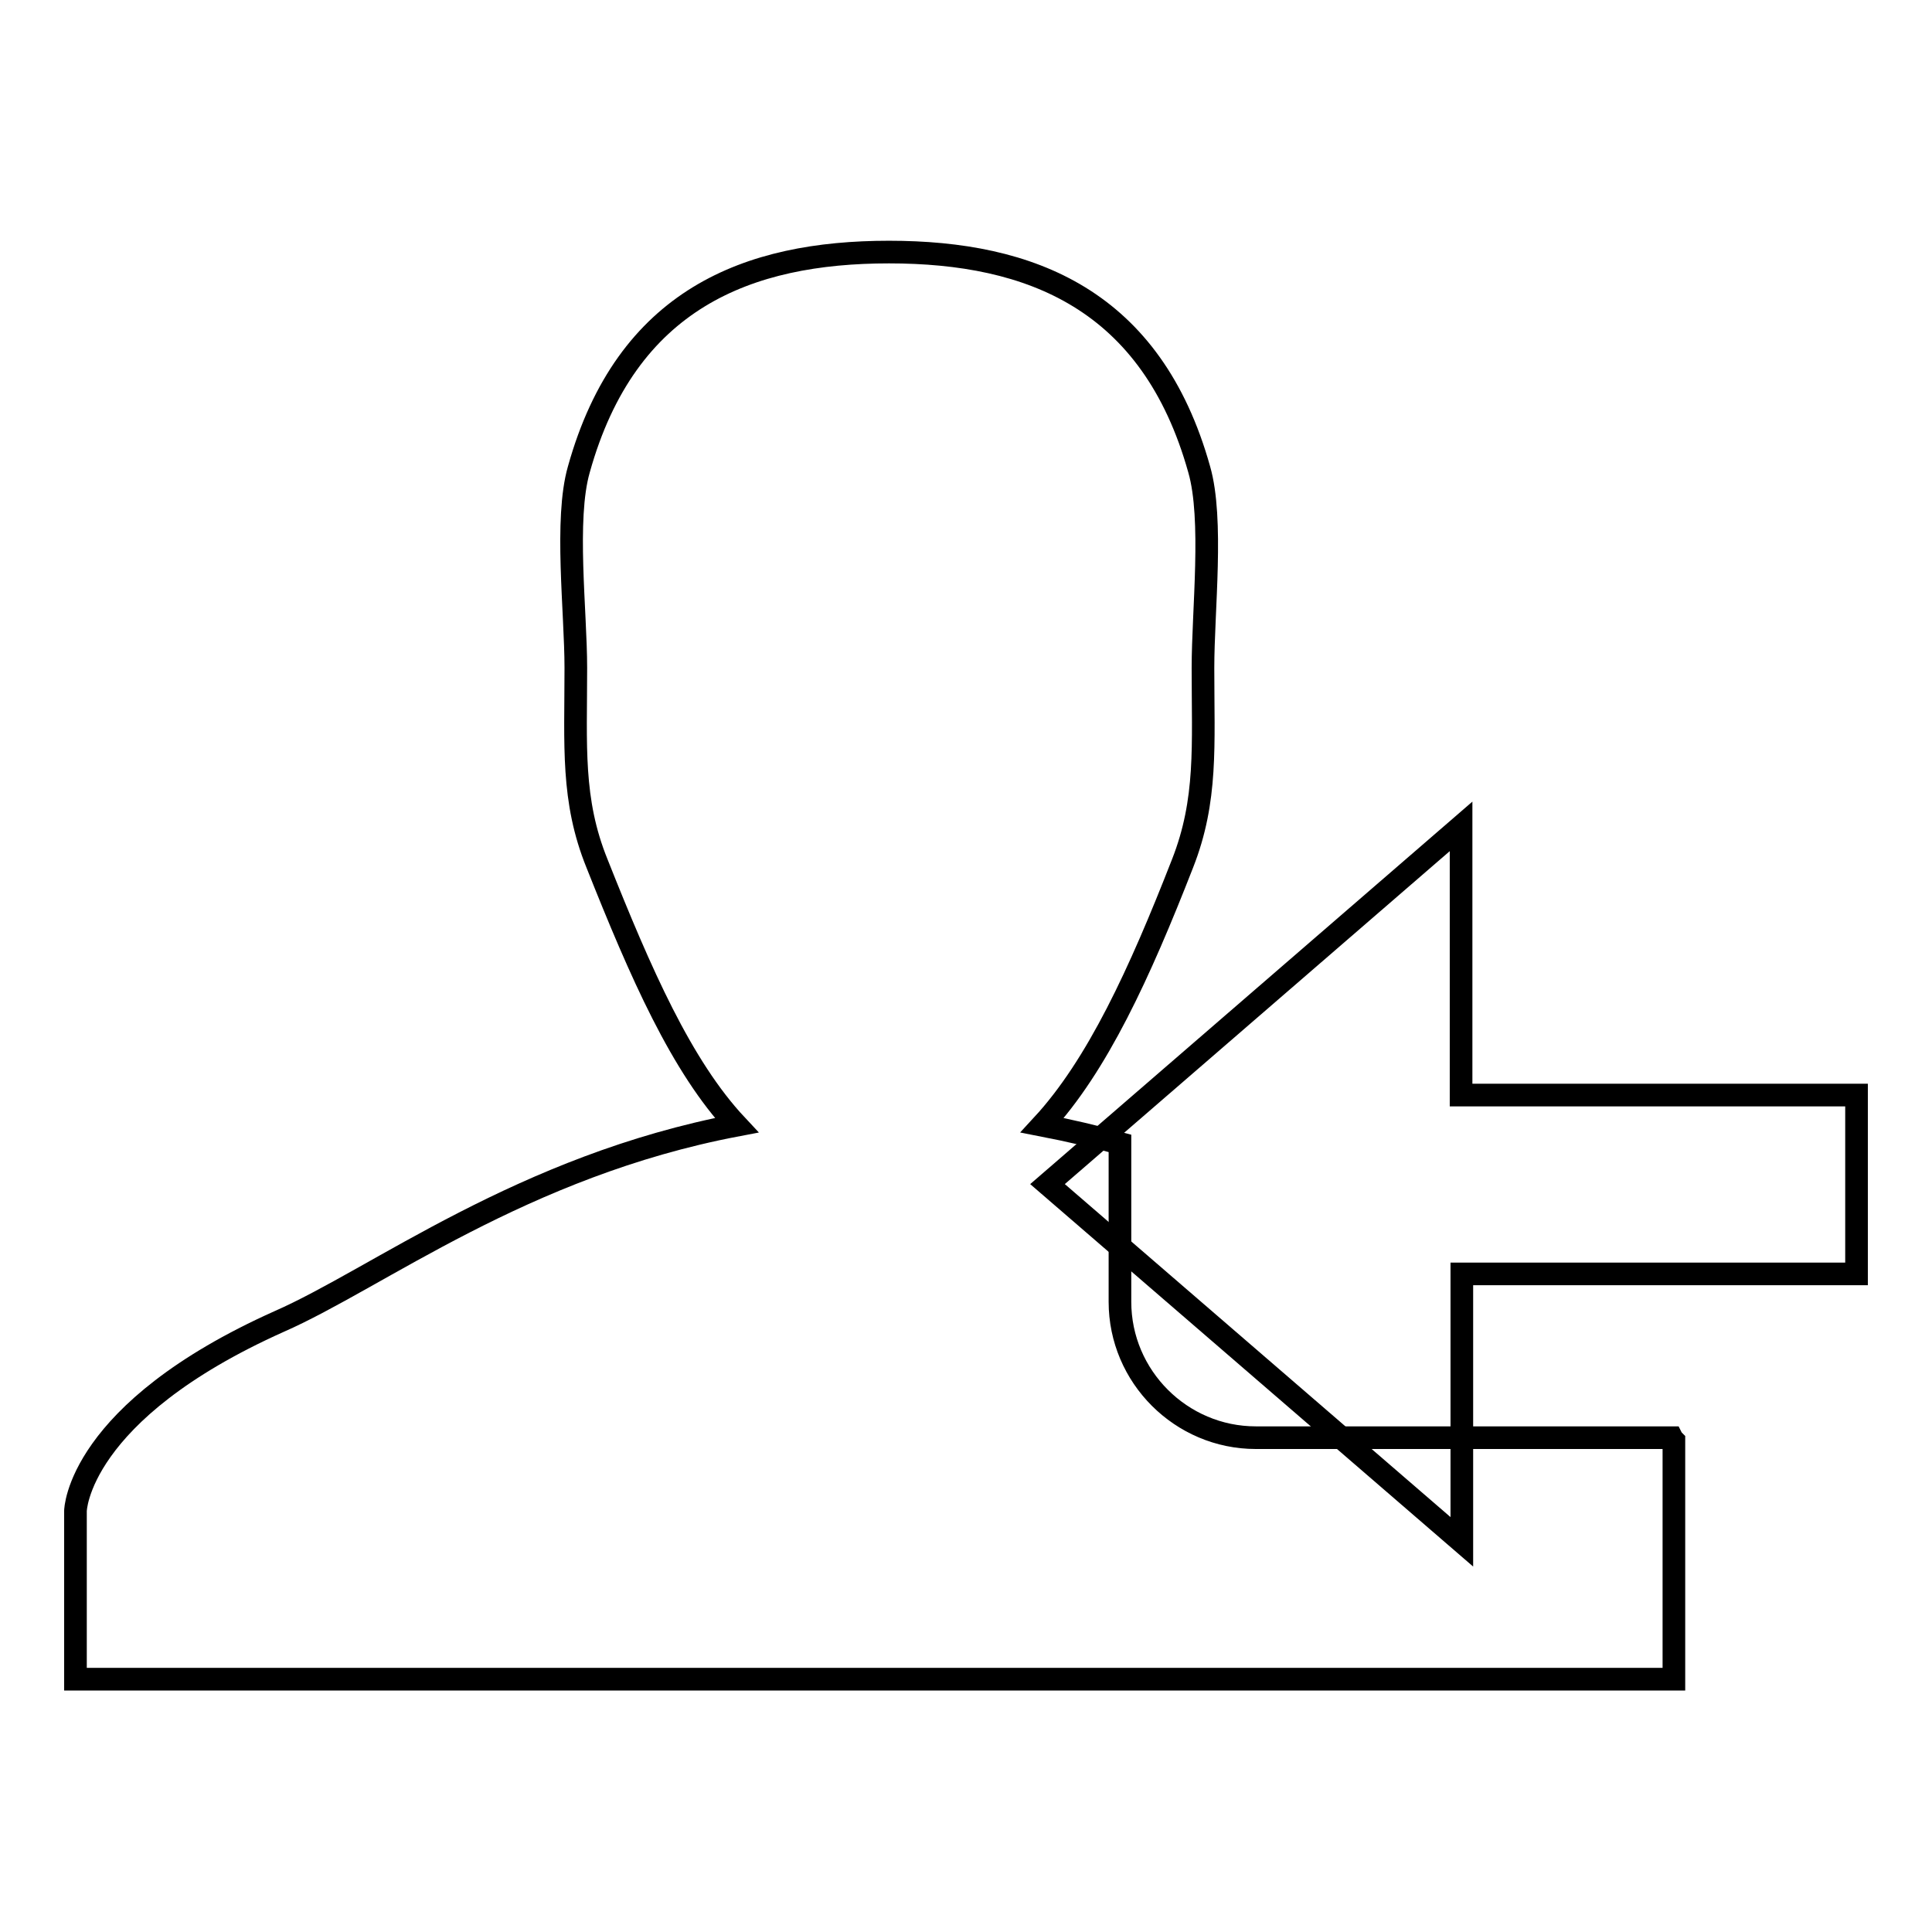 <?xml version="1.0" encoding="utf-8"?>
<!-- Svg Vector Icons : http://www.onlinewebfonts.com/icon -->
<!DOCTYPE svg PUBLIC "-//W3C//DTD SVG 1.1//EN" "http://www.w3.org/Graphics/SVG/1.1/DTD/svg11.dtd">
<svg version="1.1" xmlns="http://www.w3.org/2000/svg" xmlns:xlink="http://www.w3.org/1999/xlink" x="0px" y="0px" viewBox="0 0 256 256" enable-background="new 0 0 256 256" xml:space="preserve">
<g><g><path stroke-width="3" fill-opacity="0" stroke="#000000"  d="M221.8,190.9c-0.1-0.1-0.2-0.2-0.3-0.4h-55.1c-9.9,0-18-8.1-18-18v-21c-3.3-0.9-6.7-1.7-10.3-2.4c7.3-7.9,12.9-20.1,18.6-34.7c3.3-8.4,2.7-15.6,2.7-25.9c0-7.6,1.4-19.7-0.5-26.3c-6.3-22.5-22.3-28.8-41.1-28.8c-18.7,0-34.8,6.2-41.1,28.8c-1.9,6.6-0.4,18.8-0.4,26.3c0,10.3-0.6,17.5,2.8,25.9c5.8,14.6,11.2,26.9,18.5,34.7C69.2,154.5,50,169.4,37,175.1c-26.8,12-27,25.1-27,25.1v22.3l211.8,0c0,0,0,0,0-0.1V190.9L221.8,190.9z"/><path stroke-width="3" fill-opacity="0" stroke="#000000"  d="M138.8,156.9l54.9,47.4v-35.5H246v-23.7h-52.4v-35.6L138.8,156.9z"/></g></g>
</svg>